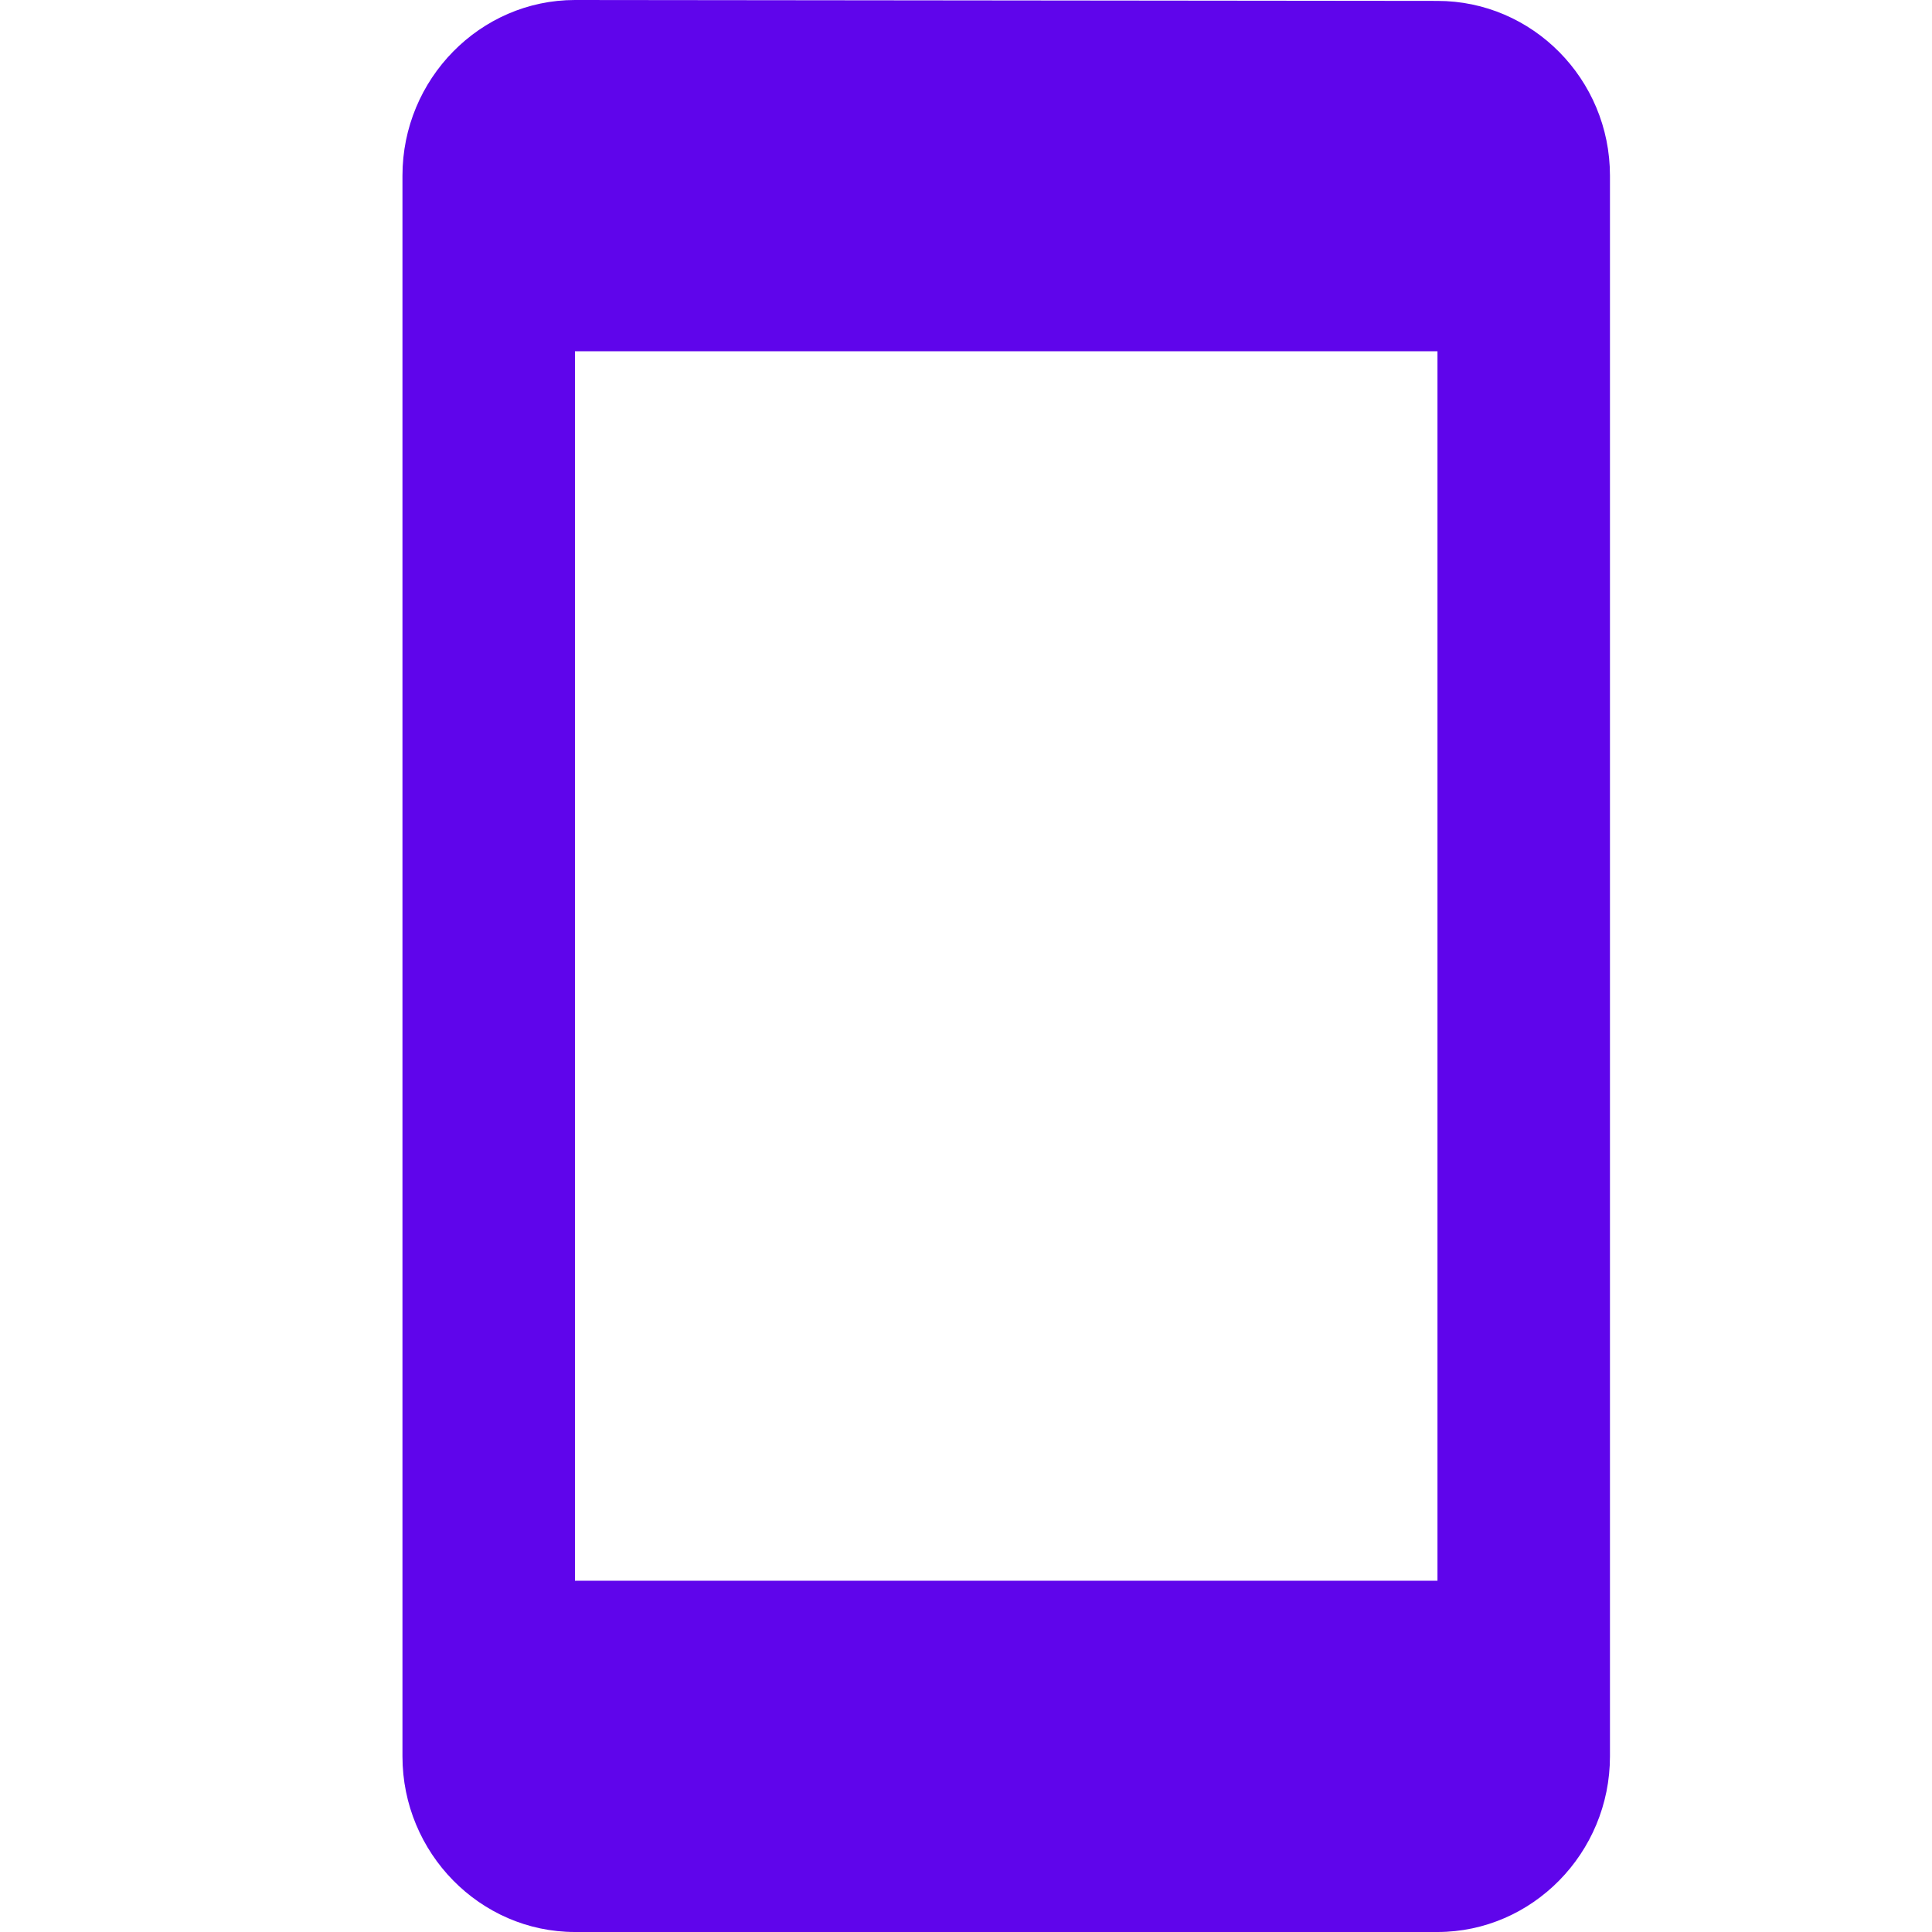 <svg width="32" height="32" viewBox="0 0 32 32" fill="none" xmlns="http://www.w3.org/2000/svg">
<path fill-rule="evenodd" clip-rule="evenodd" d="M23.809 0.015L9.523 0C7.952 0 6.666 1.309 6.666 2.909V29.091C6.666 30.691 7.952 32 9.523 32H23.809C25.38 32 26.666 30.691 26.666 29.091V2.909C26.666 1.309 25.38 0.015 23.809 0.015ZM23.809 26.182H9.523V5.818H23.809V26.182Z" fill="#5F05EB"/>
</svg>
